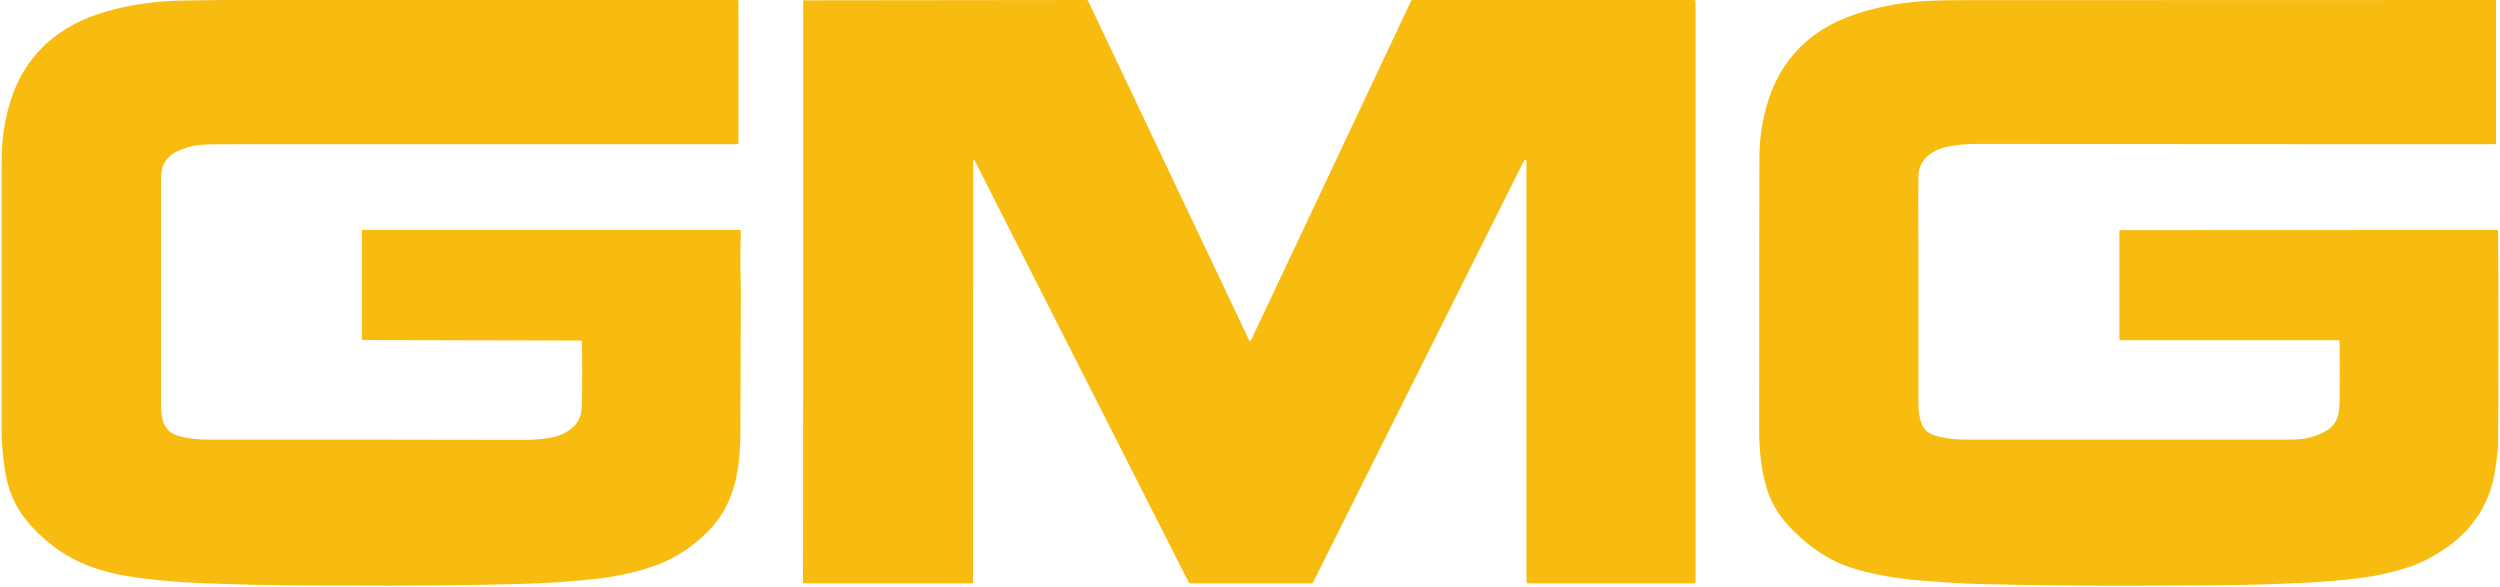 <svg xmlns="http://www.w3.org/2000/svg" version="1.2" viewBox="0 0 1560 366"><path fill="#f8bc11" d="M196.9 365.4q-35.4-.1-70.8-1.5-25.4-1-46.6-4.4-6.8-1-14.7-3.3-8.2-2.3-14.2-5.1-12.8-5.8-23.2-15.1-8.4-7.5-13.5-14.7Q5.3 309 3 293q-2-14-2-24.7V114q0-13.7.2-20.2.6-15.2 5-29.6 9.9-32.9 39.6-48.8 10.1-5.5 23-8.9Q90.7.6 115.2.3q20.6-.3 24.3-.3h320.4c.5 0 .9.4.9.9v88.3c0 .5-.4.8-.9.8H144.8q-11.3 0-16.3.2-9.1.2-17.4 4-6.6 2.9-9.3 9-1.3 3.1-1.3 8.9v139.4q0 6.3 1 10.5 1.1 4.4 4.2 7.1 2.4 2.1 7.1 3.3 7.8 1.9 16.5 1.9 98.5 0 197 .2 8.1.1 16.2-1.2 7.9-1.1 13.7-5.6 4-3 5.7-7.6 1.1-2.9 1.2-9.2.4-19 0-37.9c0-.3-.3-.5-.5-.5l-136.3-.3c-.3 0-.5-.2-.5-.5v-67.6c0-.3.2-.6.5-.6h235.1c.5 0 .9.4.9.9v.1q-.4 10.2-.3 19.9.3 17.7.3 17.8-.1 44.6-.3 89.1 0 11.6-1.9 23-3.7 23.1-19.4 38.4-15.3 14.9-34.9 21.3-16.3 5.3-34.8 7.3-23.3 2.5-46.8 3.1-53.6 1.4-107.3 1h-20zm411-265.5h-.3c-.2.1-.3.3-.3.5l-.1 262.8c0 .5-.4.8-.8.8H502c-.6 0-1-.4-1-1q.1-5 .1-9.2.2-176.5.1-353.1c0-.2.2-.5.5-.5L677.9 0c.5 0 1 .3 1.2.8l100.3 211.4q.7 1.3 1.3 0L880.5.6c.2-.3.5-.6.9-.6h175.7c.5 0 .9.5.9 1v362.5c0 .3-.2.5-.6.5H953.3c-.3 0-.5-.2-.6-.5q-.2-1.5-.2-4.7V100.6c0-.4-.2-.7-.4-.8q-.8-.2-1.3.8Q885 232 819.3 363.5c-.2.3-.6.5-1 .5h-75.6c-.4 0-.8-.2-.9-.5q-67-131.9-133.5-263.1-.1-.4-.4-.5zm852 113.2c0-.4-.3-.8-.8-.8h-136c-.3 0-.6-.3-.6-.6v-67.5c0-.3.3-.6.6-.6l235.2-.1c.3 0 .5.2.5.5q.5 67.3 0 134.5-.1 2.6-1.3 11.1-.9 6.8-1.9 10.9-7 27-31.3 42.8-10.8 7.1-21.3 10.6-14.4 4.7-29.5 6.7-18.2 2.3-36.5 3.1-32 1.5-64 1.6-14 0-20 .1-57.5.5-115-.9-17.3-.4-41.1-2.4-20.1-1.7-37.6-6.6-17.3-4.7-31.6-16.5-8.7-7.2-14.3-14-8.6-10.4-11.9-23.5-3.8-15-3.8-33.5 0-75.2.1-150.5 0-14.7.1-21.7.4-16.8 5.4-32.7 9.7-31 37.5-46.8 10.2-5.7 23-9.3 19.7-5.6 40.2-6.5 9.6-.4 19.3-.4 166.6-.1 333.5-.1c.4 0 .7.3.7.7v88.7c0 .3-.3.6-.7.6q-161.4 0-322.5-.2-10.7 0-18.5 1.6-8.3 1.6-13.9 6.8-3.1 3-4.4 8.1-.5 1.9-.5 12.2.2 66.4.1 132.8-.1 6.9 1.7 12.2 1.2 4 4.5 6.3 2.2 1.6 6.8 2.7 7.6 1.8 15.4 1.8h204.8q12.2 0 21.4-5.6 4.6-2.7 6.7-7.7 1.3-3.2 1.5-9.6.3-19.4 0-38.3z"/></svg>